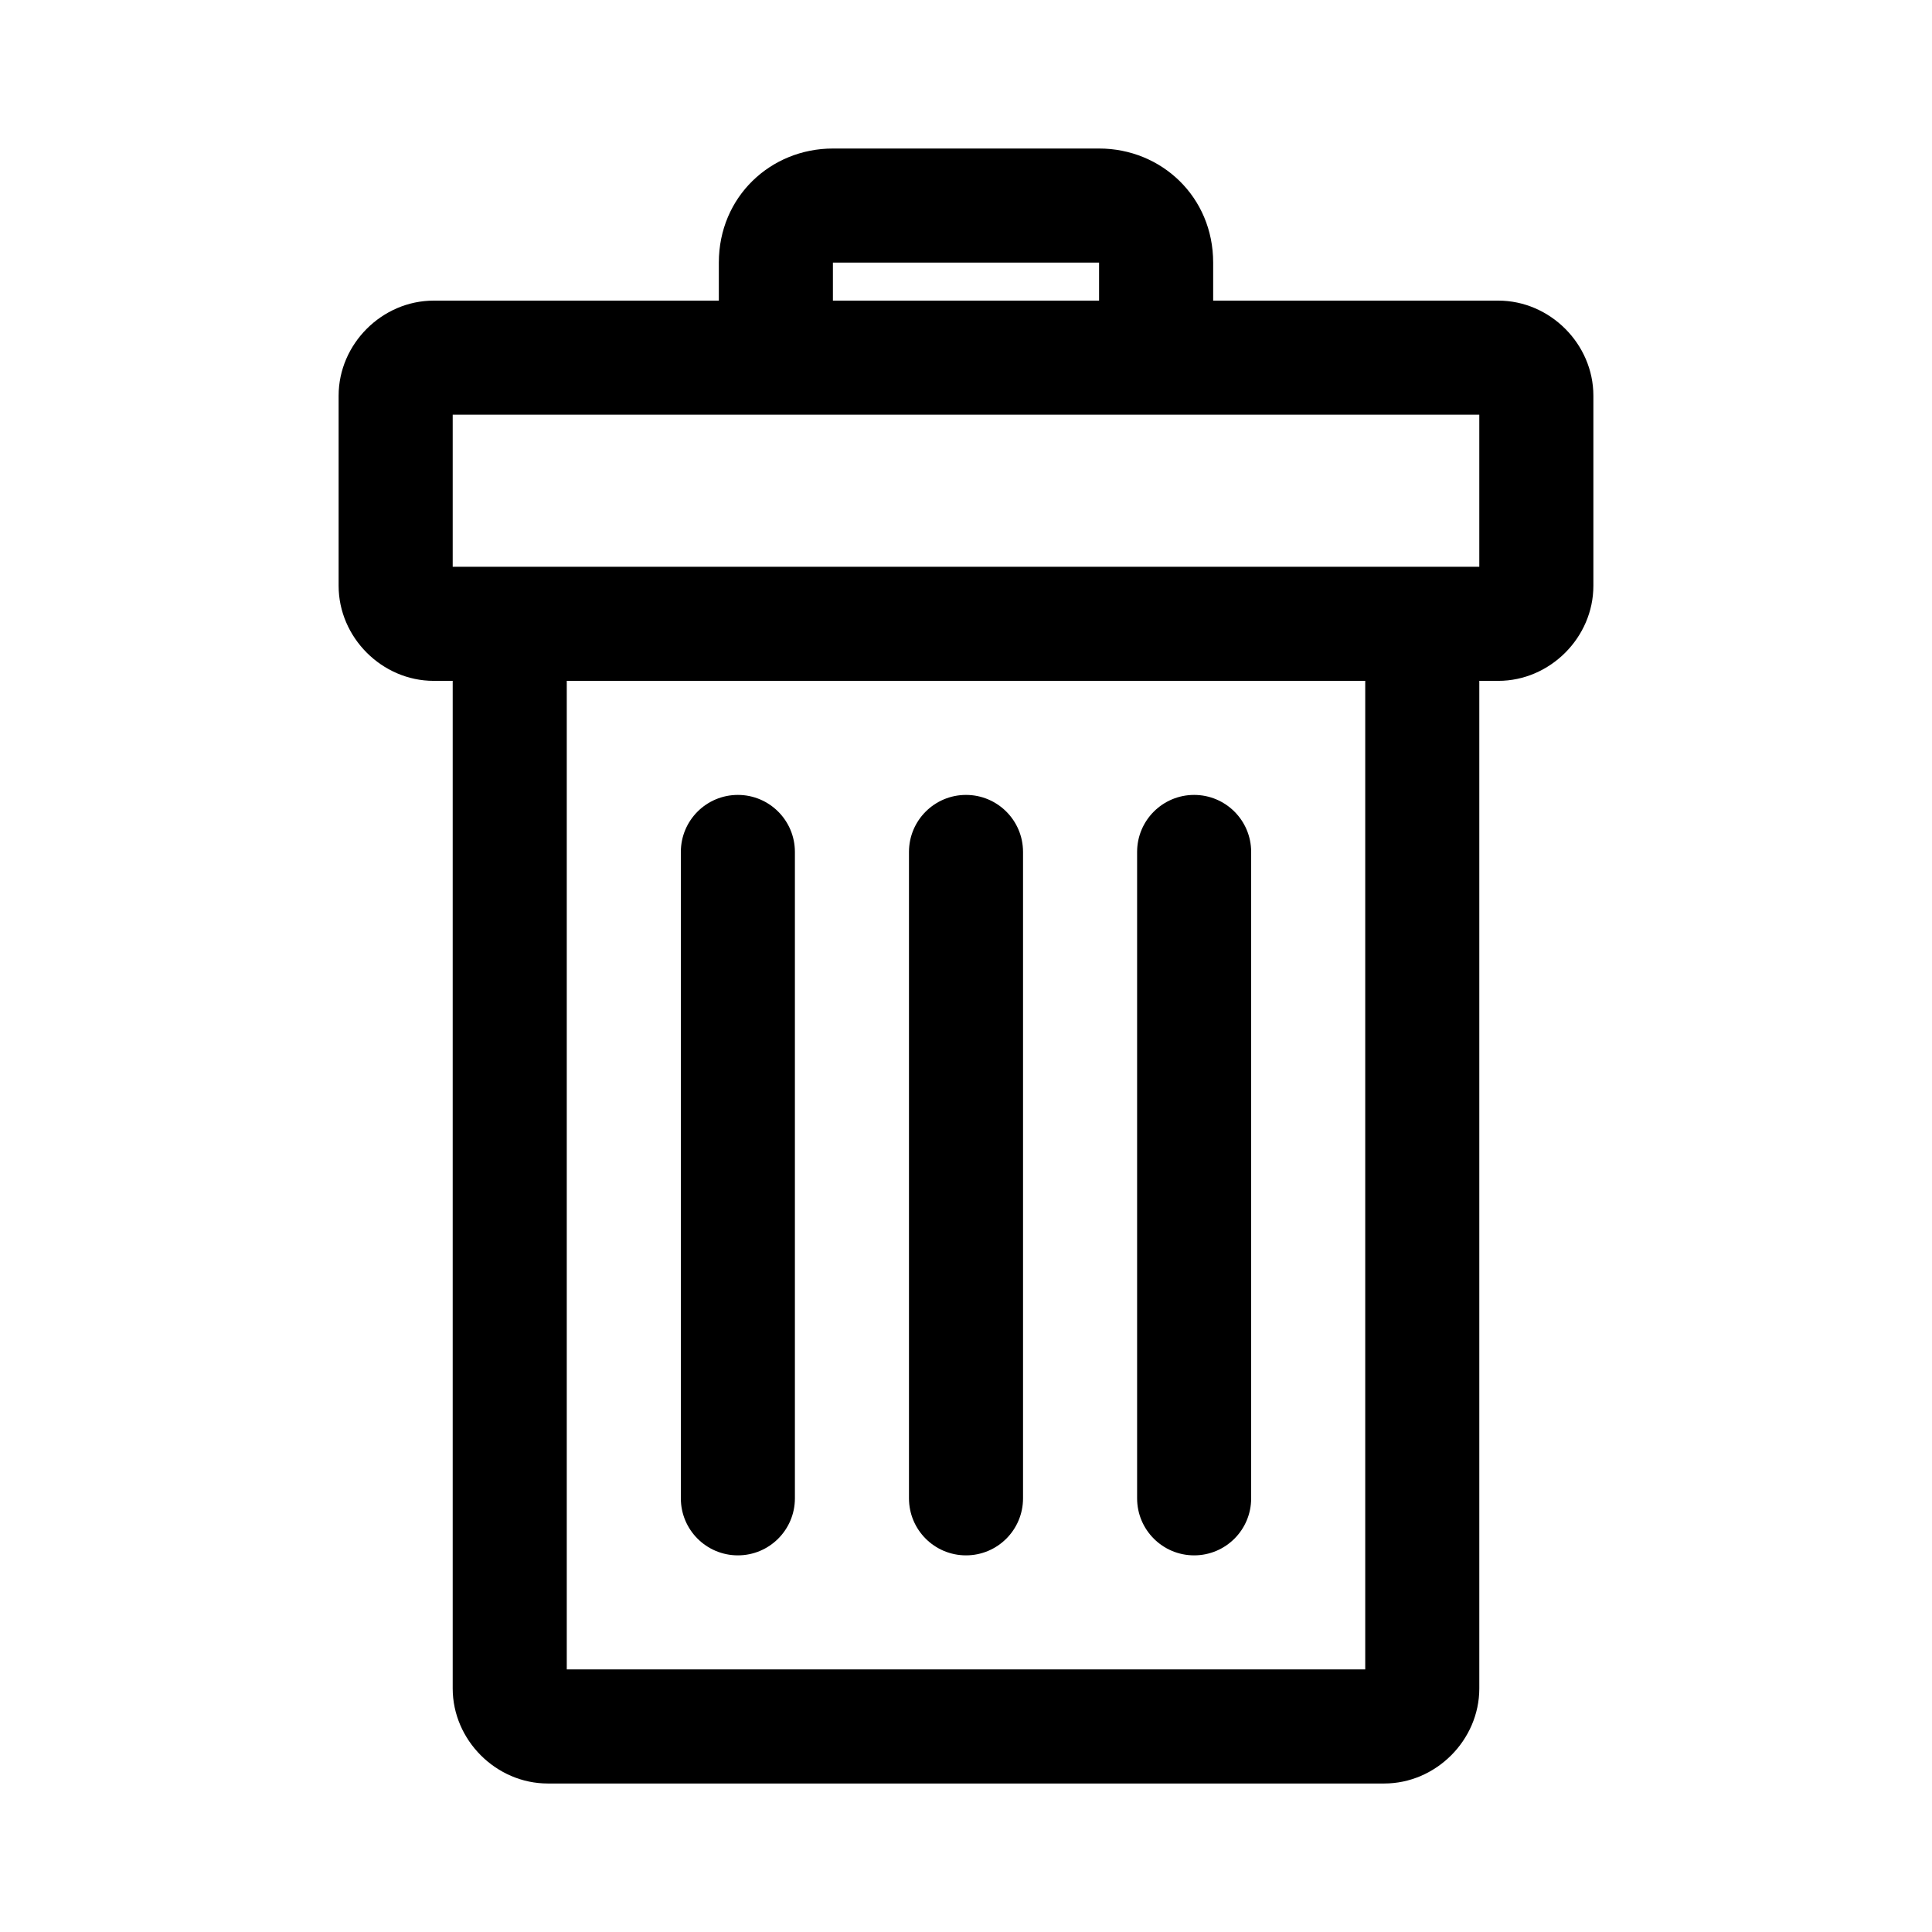 <?xml version="1.0" encoding="UTF-8"?>
<!-- Uploaded to: SVG Repo, www.svgrepo.com, Generator: SVG Repo Mixer Tools -->
<svg fill="#000000" width="800px" height="800px" version="1.1" viewBox="144 144 512 512" xmlns="http://www.w3.org/2000/svg">
 <path d="m364.73 183.36c-16.535 0-30.23 12.828-30.23 30.23v10.078h-75.57c-13.695 0-25.191 11.496-25.191 25.191v50.383c0 13.695 11.496 25.191 25.191 25.191h5.039v267.02c0 13.691 11.496 25.191 25.191 25.191h221.68c13.695 0 25.191-11.496 25.191-25.191v-267.02h5.039c13.695 0 25.191-11.496 25.191-25.191v-50.383c0-13.695-11.496-25.191-25.191-25.191h-75.57v-10.078c0-17.402-13.695-30.23-30.23-30.23zm0 30.23h70.535v10.078h-70.535zm-100.76 40.305h272.06v40.305h-272.06zm30.23 70.535h211.6v261.98h-211.6zm45.344 30.23c-8.348 0-15.113 6.766-15.113 15.113v171.3c0 8.348 6.766 15.113 15.113 15.113 8.348 0 15.113-6.766 15.113-15.113v-171.3c0-8.348-6.766-15.113-15.113-15.113zm60.457 0c-8.348 0-15.113 6.766-15.113 15.113v171.3c0 8.348 6.766 15.113 15.113 15.113s15.113-6.766 15.113-15.113v-171.3c0-8.348-6.766-15.113-15.113-15.113zm60.457 0c-8.348 0-15.113 6.766-15.113 15.113v171.3c0 8.348 6.766 15.113 15.113 15.113 8.348 0 15.113-6.766 15.113-15.113v-171.3c0-8.348-6.766-15.113-15.113-15.113z"/>
</svg>
